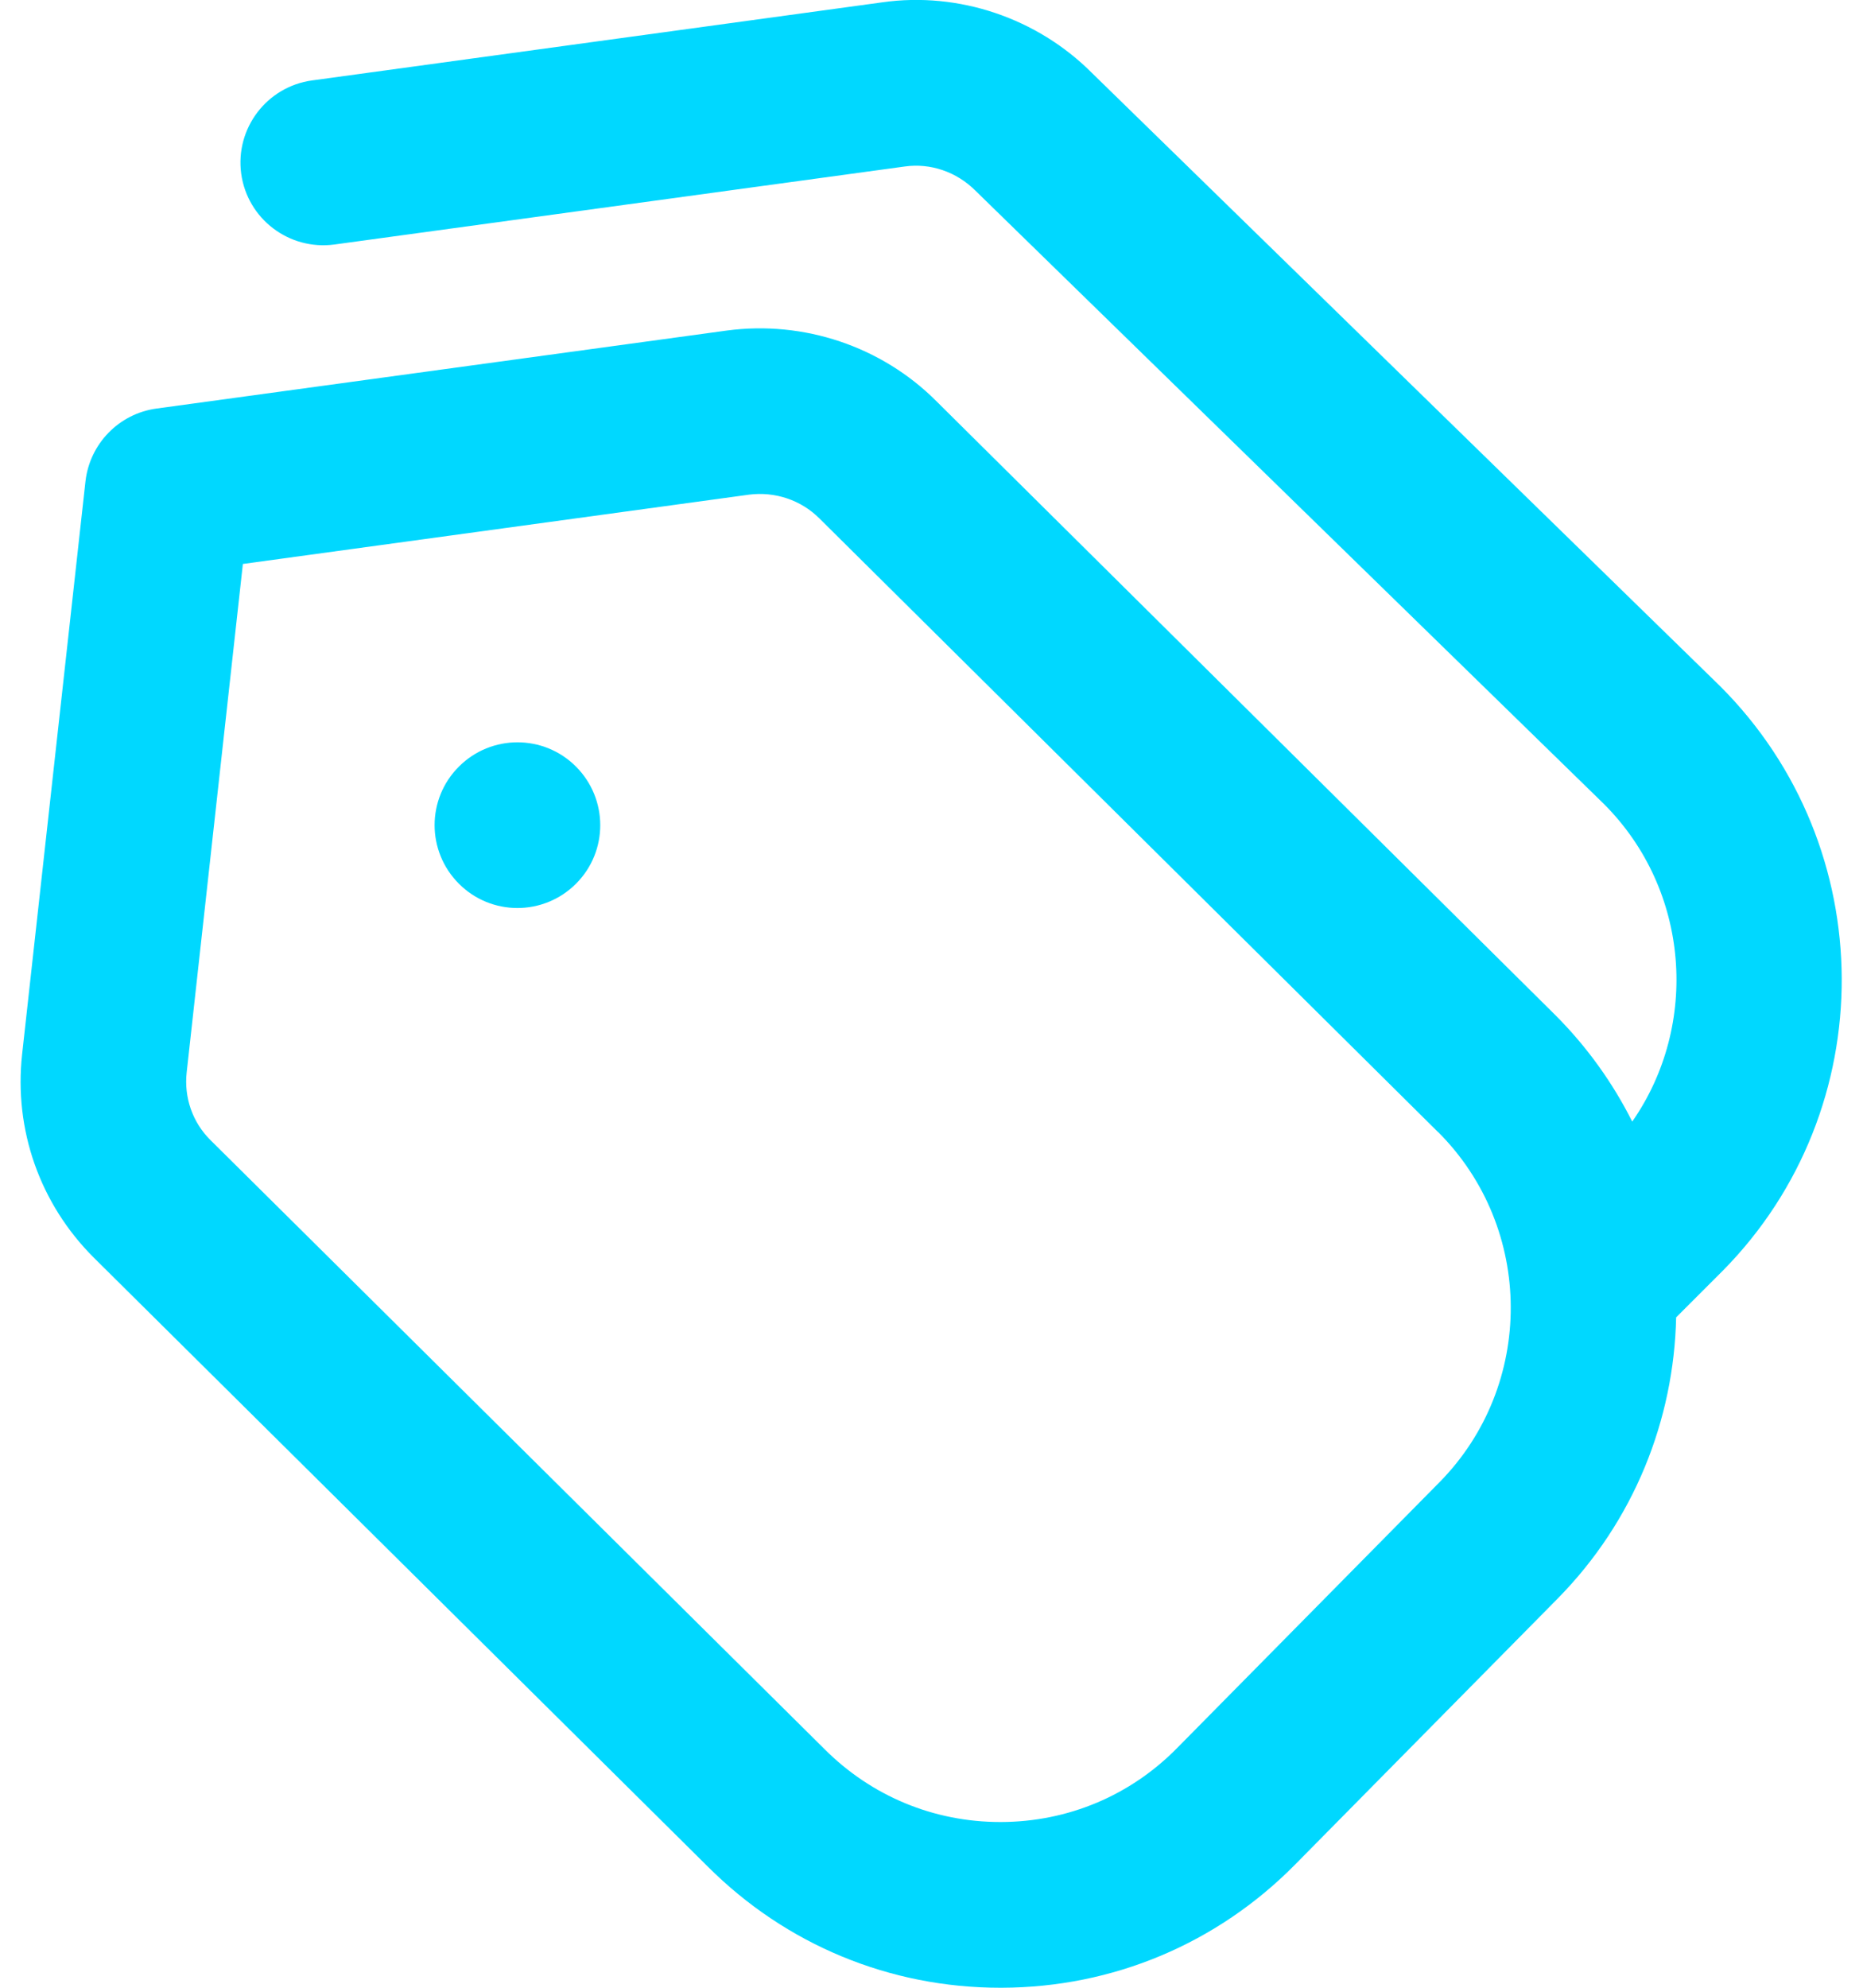<svg width="30" height="32" viewBox="0 0 30 32" fill="none" xmlns="http://www.w3.org/2000/svg">
<path d="M9.275 12.341C9.796 12.863 9.796 13.707 9.275 14.227C8.754 14.748 7.91 14.748 7.39 14.227C6.868 13.705 6.868 12.861 7.39 12.341C7.911 11.82 8.755 11.82 9.275 12.341ZM27.744 20.455L26.991 21.208C26.955 22.852 26.318 24.484 25.078 25.74L20.855 30.017C19.598 31.291 17.92 31.995 16.131 32H16.108C14.328 32 12.655 31.307 11.396 30.048L1.508 20.244C0.642 19.379 0.223 18.188 0.356 16.973L1.376 7.752C1.444 7.144 1.915 6.66 2.52 6.577L11.706 5.321C12.948 5.156 14.199 5.579 15.076 6.456L25.043 16.339C25.559 16.855 25.972 17.436 26.284 18.056C27.367 16.501 27.215 14.329 25.828 12.943L15.707 3.069C15.402 2.764 14.98 2.623 14.572 2.68L5.387 3.936C4.655 4.035 3.984 3.524 3.884 2.796C3.786 2.067 4.296 1.395 5.024 1.295L14.211 0.037C15.439 -0.137 16.703 0.292 17.582 1.173L27.7 11.047C30.295 13.64 30.31 17.856 27.743 20.456L27.744 20.455ZM23.16 18.228L13.194 8.345C12.896 8.048 12.479 7.911 12.064 7.963L3.911 9.079L3.006 17.265C2.962 17.669 3.1 18.067 3.388 18.353L13.276 28.157C14.035 28.917 15.039 29.332 16.107 29.332H16.12C17.195 29.329 18.202 28.907 18.955 28.141L23.178 23.864C24.718 22.304 24.71 19.775 23.159 18.225L23.16 18.228Z" fill="#00D8FF"/>
</svg>
